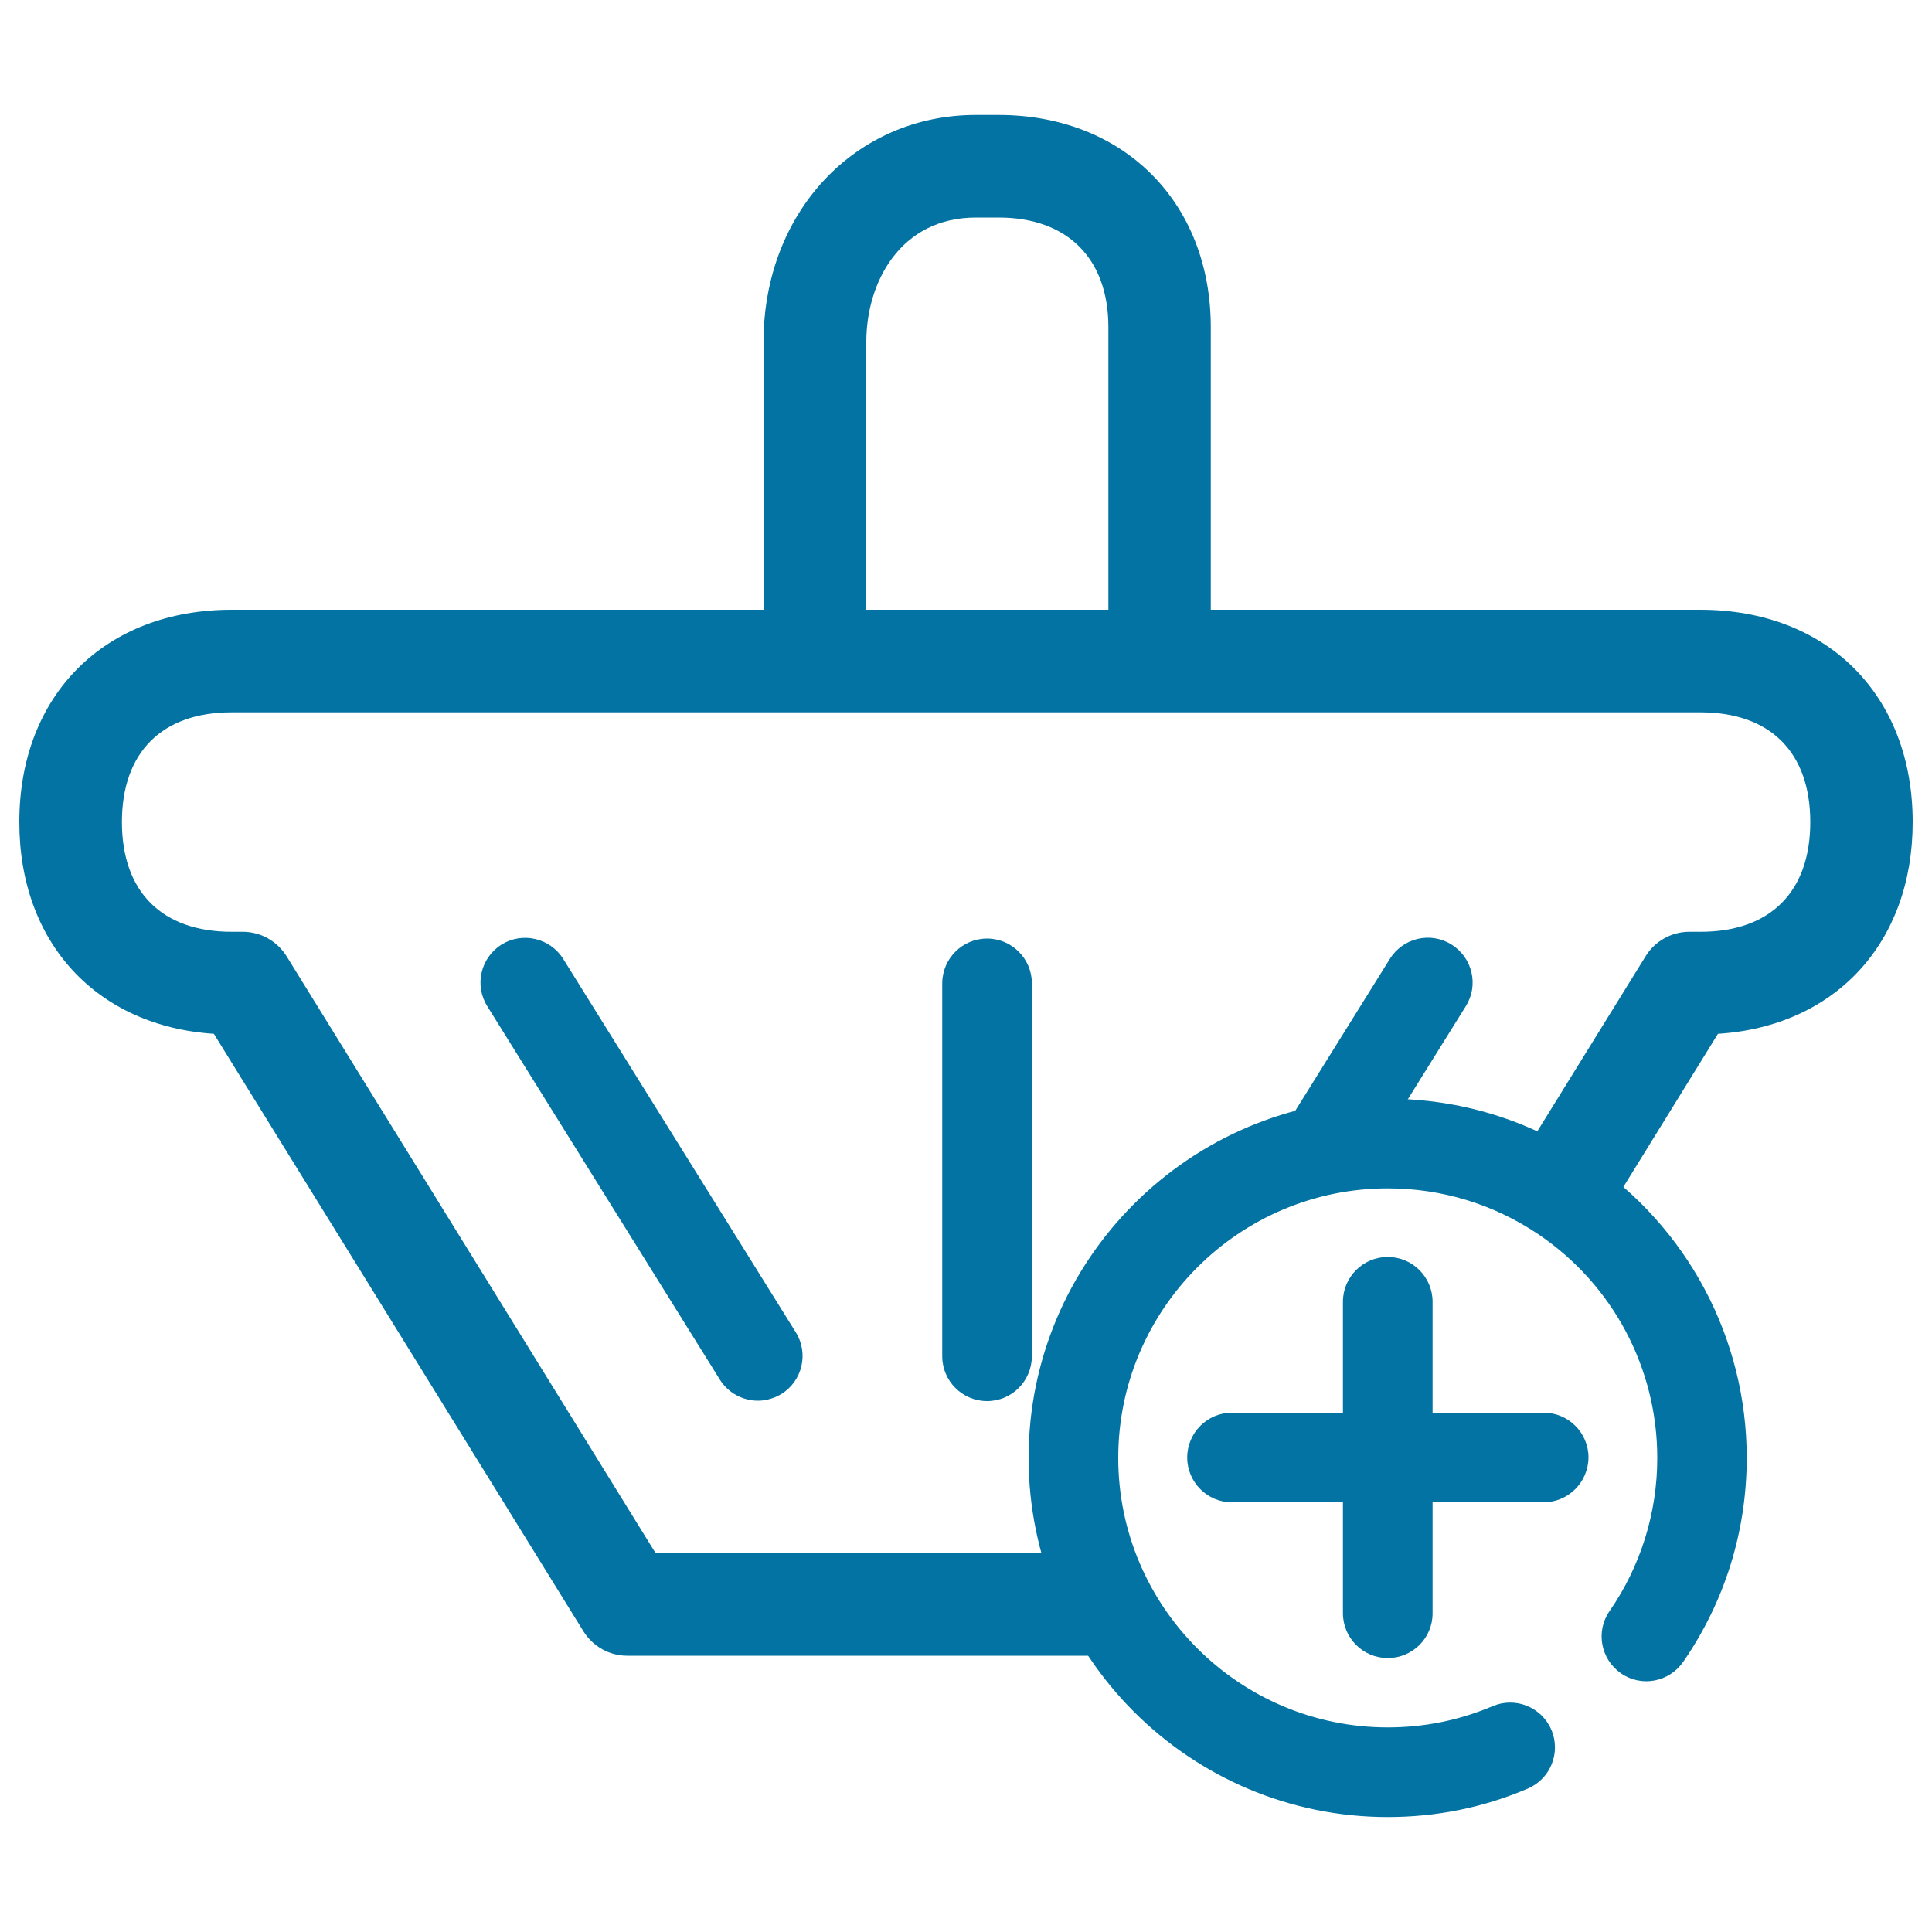 <svg xmlns="http://www.w3.org/2000/svg" viewBox="0 0 1000 1000" style="fill:#0273a2">
<title>Add To Basket SVG icon</title>
<g><path d="M688.8,612.3c-4.2,0-8.4-1.1-12.2-3.5c-10.9-6.8-14.2-21.1-7.4-31.9l50.2-80.6c6.8-10.9,21.1-14.2,31.9-7.4c10.9,6.8,14.2,21.1,7.4,31.9l-50.2,80.6C704,608.4,696.5,612.3,688.8,612.3z"/><g><path d="M564.9,857H324.6c-9.2,0-17.7-4.8-22.6-12.6L110.7,535.1C50.1,531.1,10,488.1,10,425.5c0-65.7,44.2-109.9,109.9-109.9h760.2c65.7,0,109.9,44.2,109.9,109.9c0,62.6-40.1,105.7-100.8,109.6l-52,84.2c-7.7,12.4-24.1,16.3-36.5,8.6c-12.5-7.7-16.3-24.1-8.6-36.5l59.7-96.5c4.8-7.8,13.4-12.6,22.6-12.6h5.8c36.1,0,56.8-20.7,56.8-56.8c0-36.1-20.7-56.8-56.8-56.8H119.9c-36.1,0-56.8,20.7-56.8,56.8c0,36.1,20.7,56.8,56.8,56.8h5.8c9.2,0,17.7,4.8,22.6,12.6l191.1,309.1h225.6c14.6,0,26.5,11.9,26.5,26.5C591.5,845.1,579.6,857,564.9,857z"/><path d="M510.9,725.2c-12.8,0-23.2-10.4-23.2-23.2v-193c0-12.8,10.4-23.2,23.2-23.2c12.8,0,23.2,10.4,23.2,23.2v193C534,714.9,523.7,725.2,510.9,725.2z"/><path d="M392.3,725c-7.7,0-15.3-3.9-19.7-10.9L252.2,520.8c-6.8-10.9-3.4-25.1,7.4-31.9c10.8-6.7,25.1-3.4,31.9,7.4l120.4,193.3c6.8,10.9,3.4,25.2-7.4,31.9C400.7,723.8,396.4,725,392.3,725z"/><path d="M718.3,940.5c-102.5,0-185.9-83.4-185.9-185.9c0-102.5,83.4-185.9,185.9-185.9c37.3,0,73.2,11,103.9,31.8c51.3,34.7,81.9,92.3,81.9,154.1c0,38-11.4,74.5-32.9,105.6c-7.3,10.5-21.7,13.2-32.2,5.9c-10.5-7.3-13.2-21.7-5.9-32.2c16.1-23.3,24.7-50.8,24.7-79.3c0-46.4-23-89.7-61.5-115.7c-23.1-15.6-50-23.8-78-23.8c-76.9,0-139.5,62.6-139.5,139.5c0,76.9,62.6,139.5,139.5,139.5c18.9,0,37.1-3.7,54.3-11c11.8-5,25.4,0.5,30.4,12.3c5,11.8-0.5,25.4-12.3,30.4C767.8,935.6,743.4,940.5,718.3,940.5z"/><g><line fill="none" x1="718.3" y1="673.8" x2="718.3" y2="835.1"/><path d="M718.3,858.2c-12.8,0-23.2-10.4-23.2-23.2V673.8c0-12.8,10.4-23.2,23.2-23.2c12.8,0,23.2,10.4,23.2,23.2v161.3C741.5,847.9,731.1,858.2,718.3,858.2z"/></g><g><line fill="none" x1="637.7" y1="754.4" x2="799" y2="754.4"/><path d="M798.9,777.6H637.7c-12.8,0-23.2-10.4-23.2-23.2c0-12.8,10.4-23.2,23.2-23.2h161.3c12.8,0,23.2,10.4,23.2,23.2C822.1,767.2,811.7,777.6,798.9,777.6z"/></g><path d="M421.7,361.1c-14.6,0-26.5-11.9-26.5-26.5V177c0-67,47.3-117.5,109.9-117.5h11.7c64.7,0,109.9,45.2,109.9,109.9V327c0,14.6-11.9,26.5-26.5,26.5c-14.6,0-26.5-11.9-26.5-26.5V169.4c0-35.6-21.2-56.8-56.8-56.8h-11.7c-39.1,0-56.8,33.4-56.8,64.4v157.6C448.2,349.2,436.3,361.1,421.7,361.1z"/></g></g>
</svg>